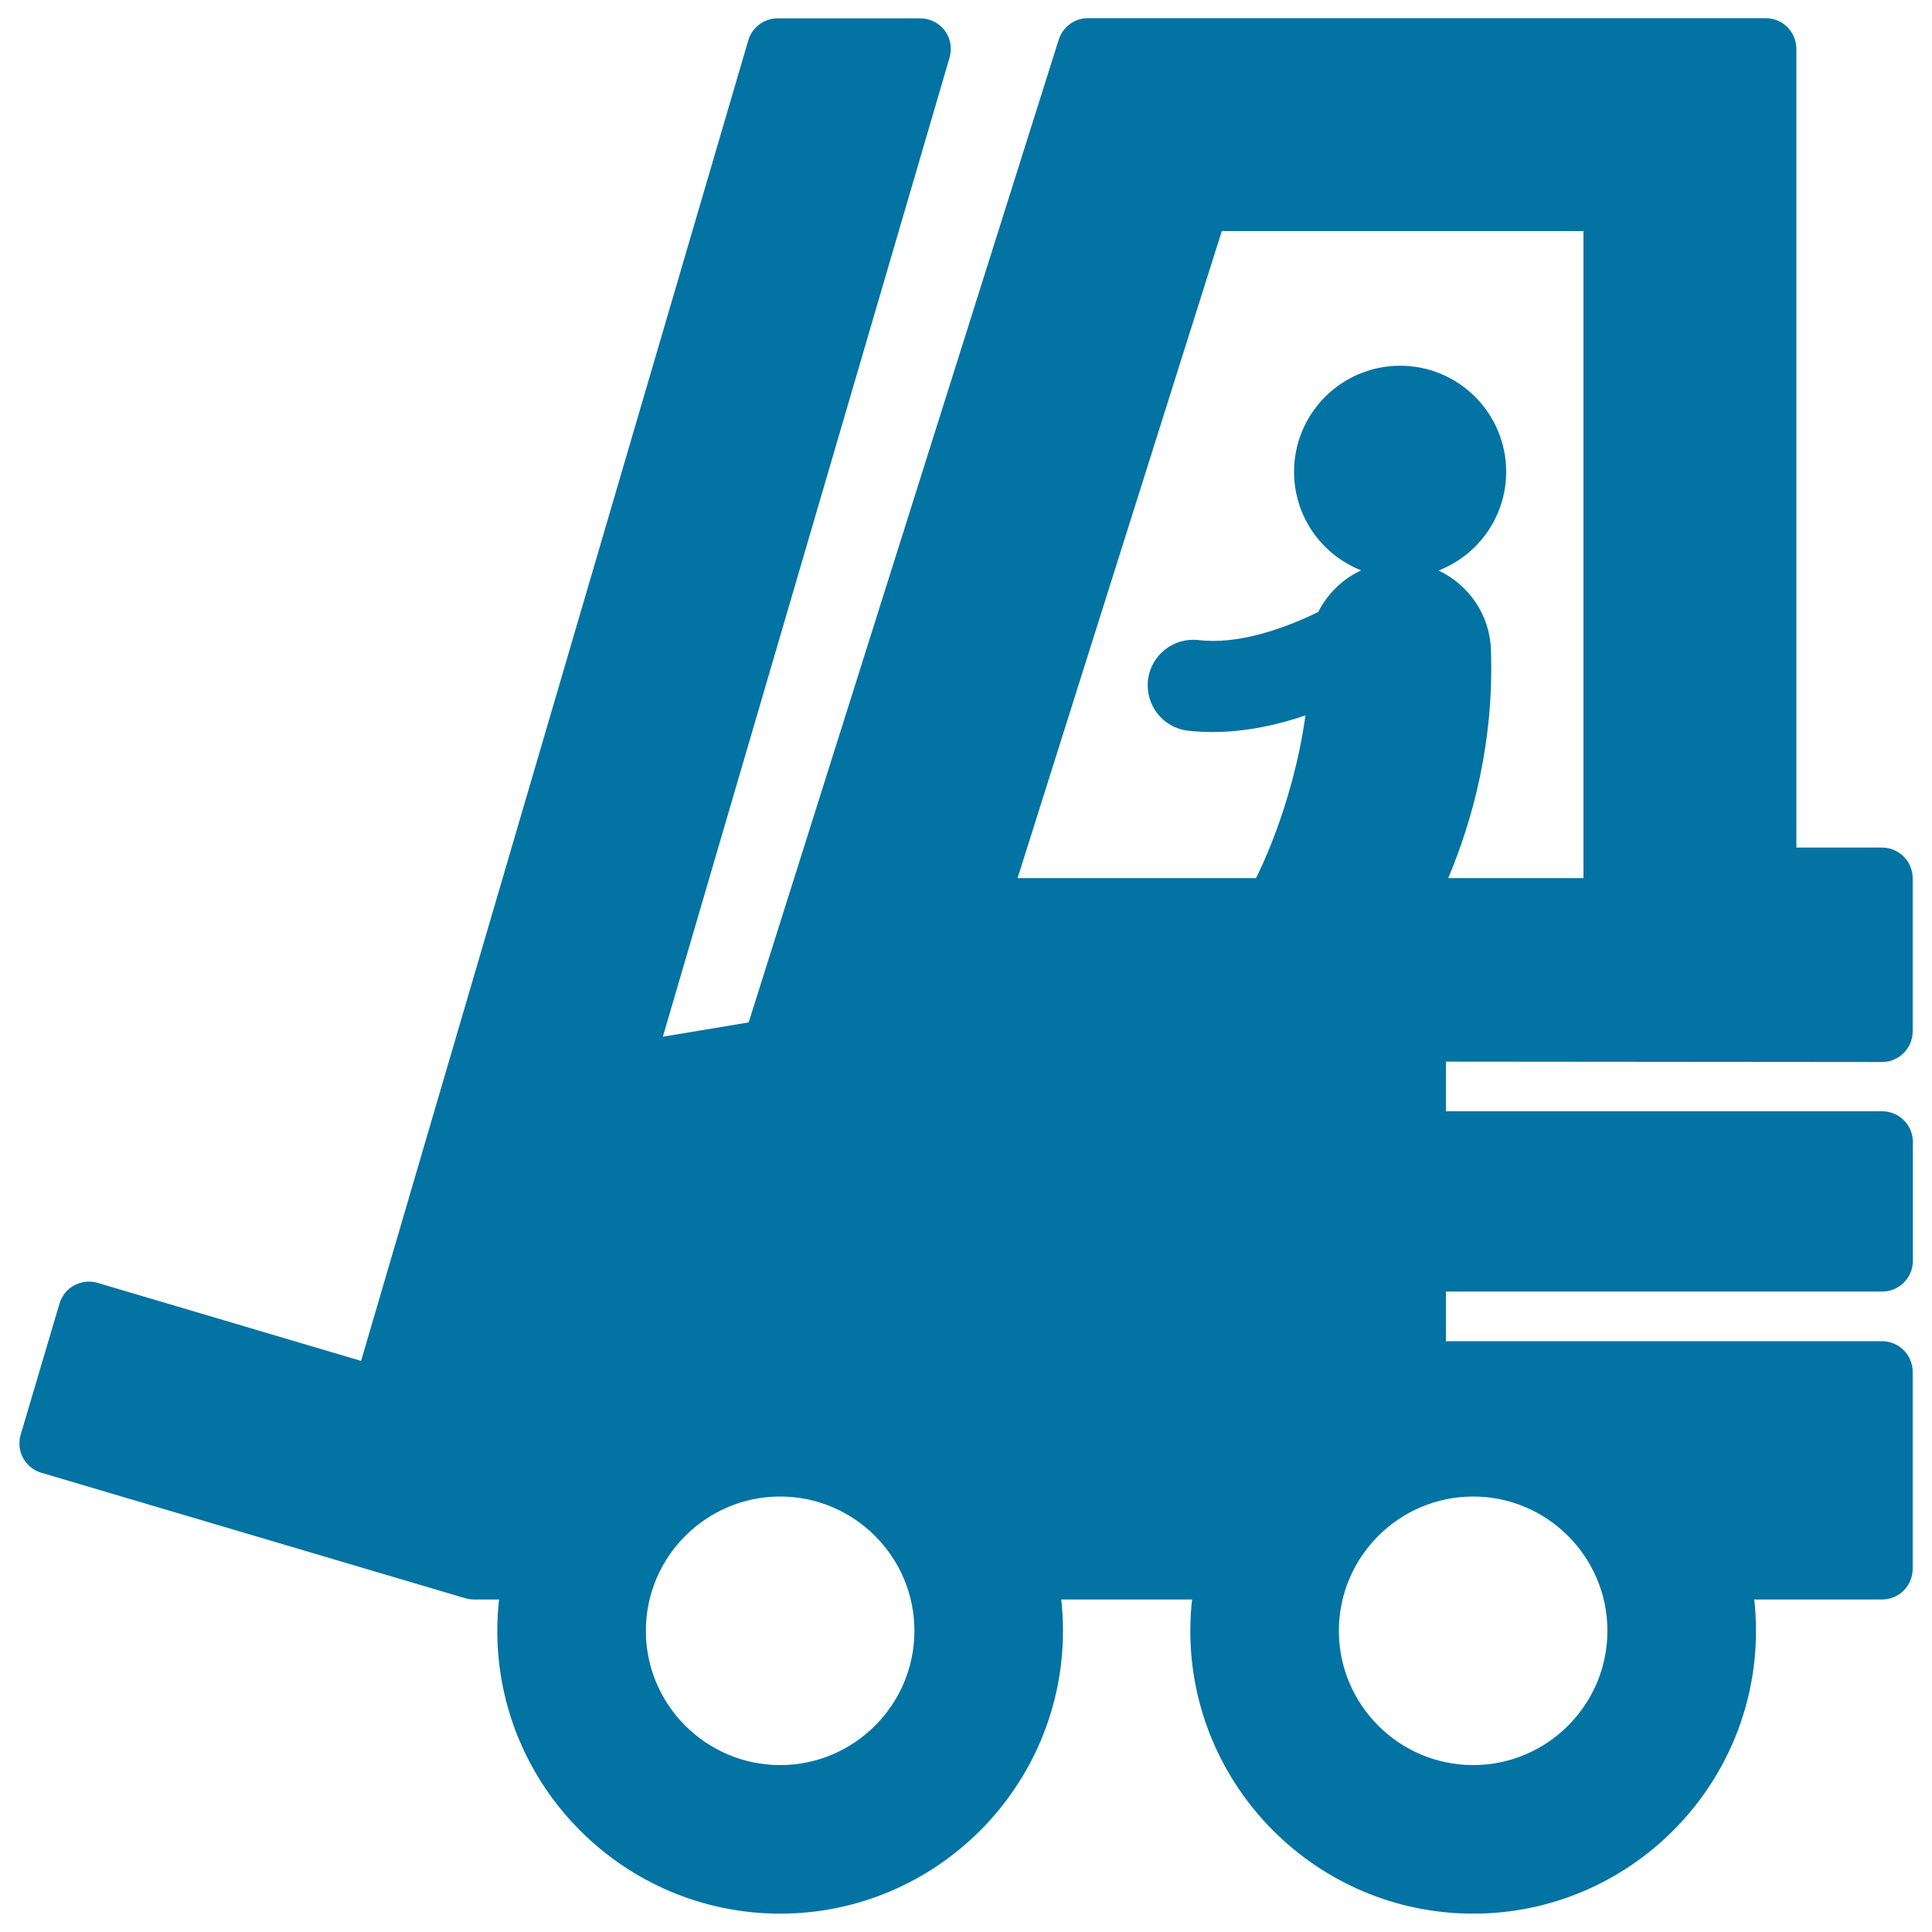 <svg xmlns="http://www.w3.org/2000/svg" viewBox="0 0 1000 1000" style="fill:#0273a2">
<title>Forklift SVG icon</title>
<g><path d="M974.1,549.7c8.8,0,15.9-7.1,15.9-15.9v-79.2c0-8.8-7.1-15.9-15.9-15.9h-44.3V25.3c0-8.8-7.1-15.9-15.9-15.9H563.1c-6.9,0-13,4.5-15.1,11.1L387.5,529.2l-44.4,7.4L491.5,29.8c1.4-4.8,0.5-10-2.5-14c-3-4-7.7-6.3-12.7-6.3h-73.8c-7,0-13.2,4.6-15.2,11.4L186.9,704.4L50.5,664c-4-1.2-8.4-0.7-12.1,1.3c-3.7,2-6.4,5.4-7.6,9.4l-20.1,67.9c-2.5,8.4,2.3,17.2,10.7,19.7L241,827.3c2,0.6,3.8,0.6,6.1,0.6h11.2c-0.6,5.4-0.9,10.8-0.9,16.2c0,80.7,65.7,146.4,146.4,146.4c80.7,0,146.4-65.7,146.4-146.4c0-5.4-0.3-10.8-0.9-16.2H617c-0.6,5.4-0.9,10.8-0.9,16.2c0,80.7,65.7,146.4,146.4,146.4c80.7,0,146.4-65.7,146.4-146.4c0-5.4-0.3-10.8-0.9-16.2h66.1c8.8,0,15.9-7.1,15.9-15.9V710.1c0-8.8-7.1-15.9-15.9-15.9H748.4v-25.7h225.8c8.8,0,15.9-7.1,15.9-15.9v-61.5c0-8.8-7.1-15.9-15.9-15.9H748.4v-25.7L974.1,549.7L974.1,549.7L974.1,549.7z M403.8,913.6c-38.3,0-69.5-31.2-69.5-69.5c0-38.3,31.2-69.5,69.5-69.5s69.5,31.2,69.5,69.5C473.3,882.4,442.1,913.6,403.8,913.6z M762.5,774.6c38.3,0,69.5,31.2,69.5,69.5c0,38.3-31.2,69.5-69.5,69.5c-38.3,0-69.5-31.2-69.5-69.5C693,805.8,724.2,774.6,762.5,774.6z M744.6,295.3c20.5-8,35-27.9,35-51.1c0-30.3-24.6-54.9-54.9-54.9c-30.3,0-54.9,24.6-54.9,54.9c0,23.2,14.4,43,34.7,51c-9.6,4.5-17.4,12.1-22.2,21.6c-18.8,9.1-42,16.9-61.9,14.5c-12.9-1.5-24.7,7.7-26.2,20.7c-1.5,12.9,7.7,24.7,20.7,26.2c4.3,0.5,8.6,0.7,12.8,0.7c16.6,0,33-3.5,48-8.6c-6.7,48.2-25.6,84.2-25.6,84.2H526.7l105.7-334.9h187.2v334.9h-70c12.6-29.9,23.8-70.5,22.1-118.3C771.1,318.1,760.1,302.6,744.6,295.3z"/></g>
</svg>